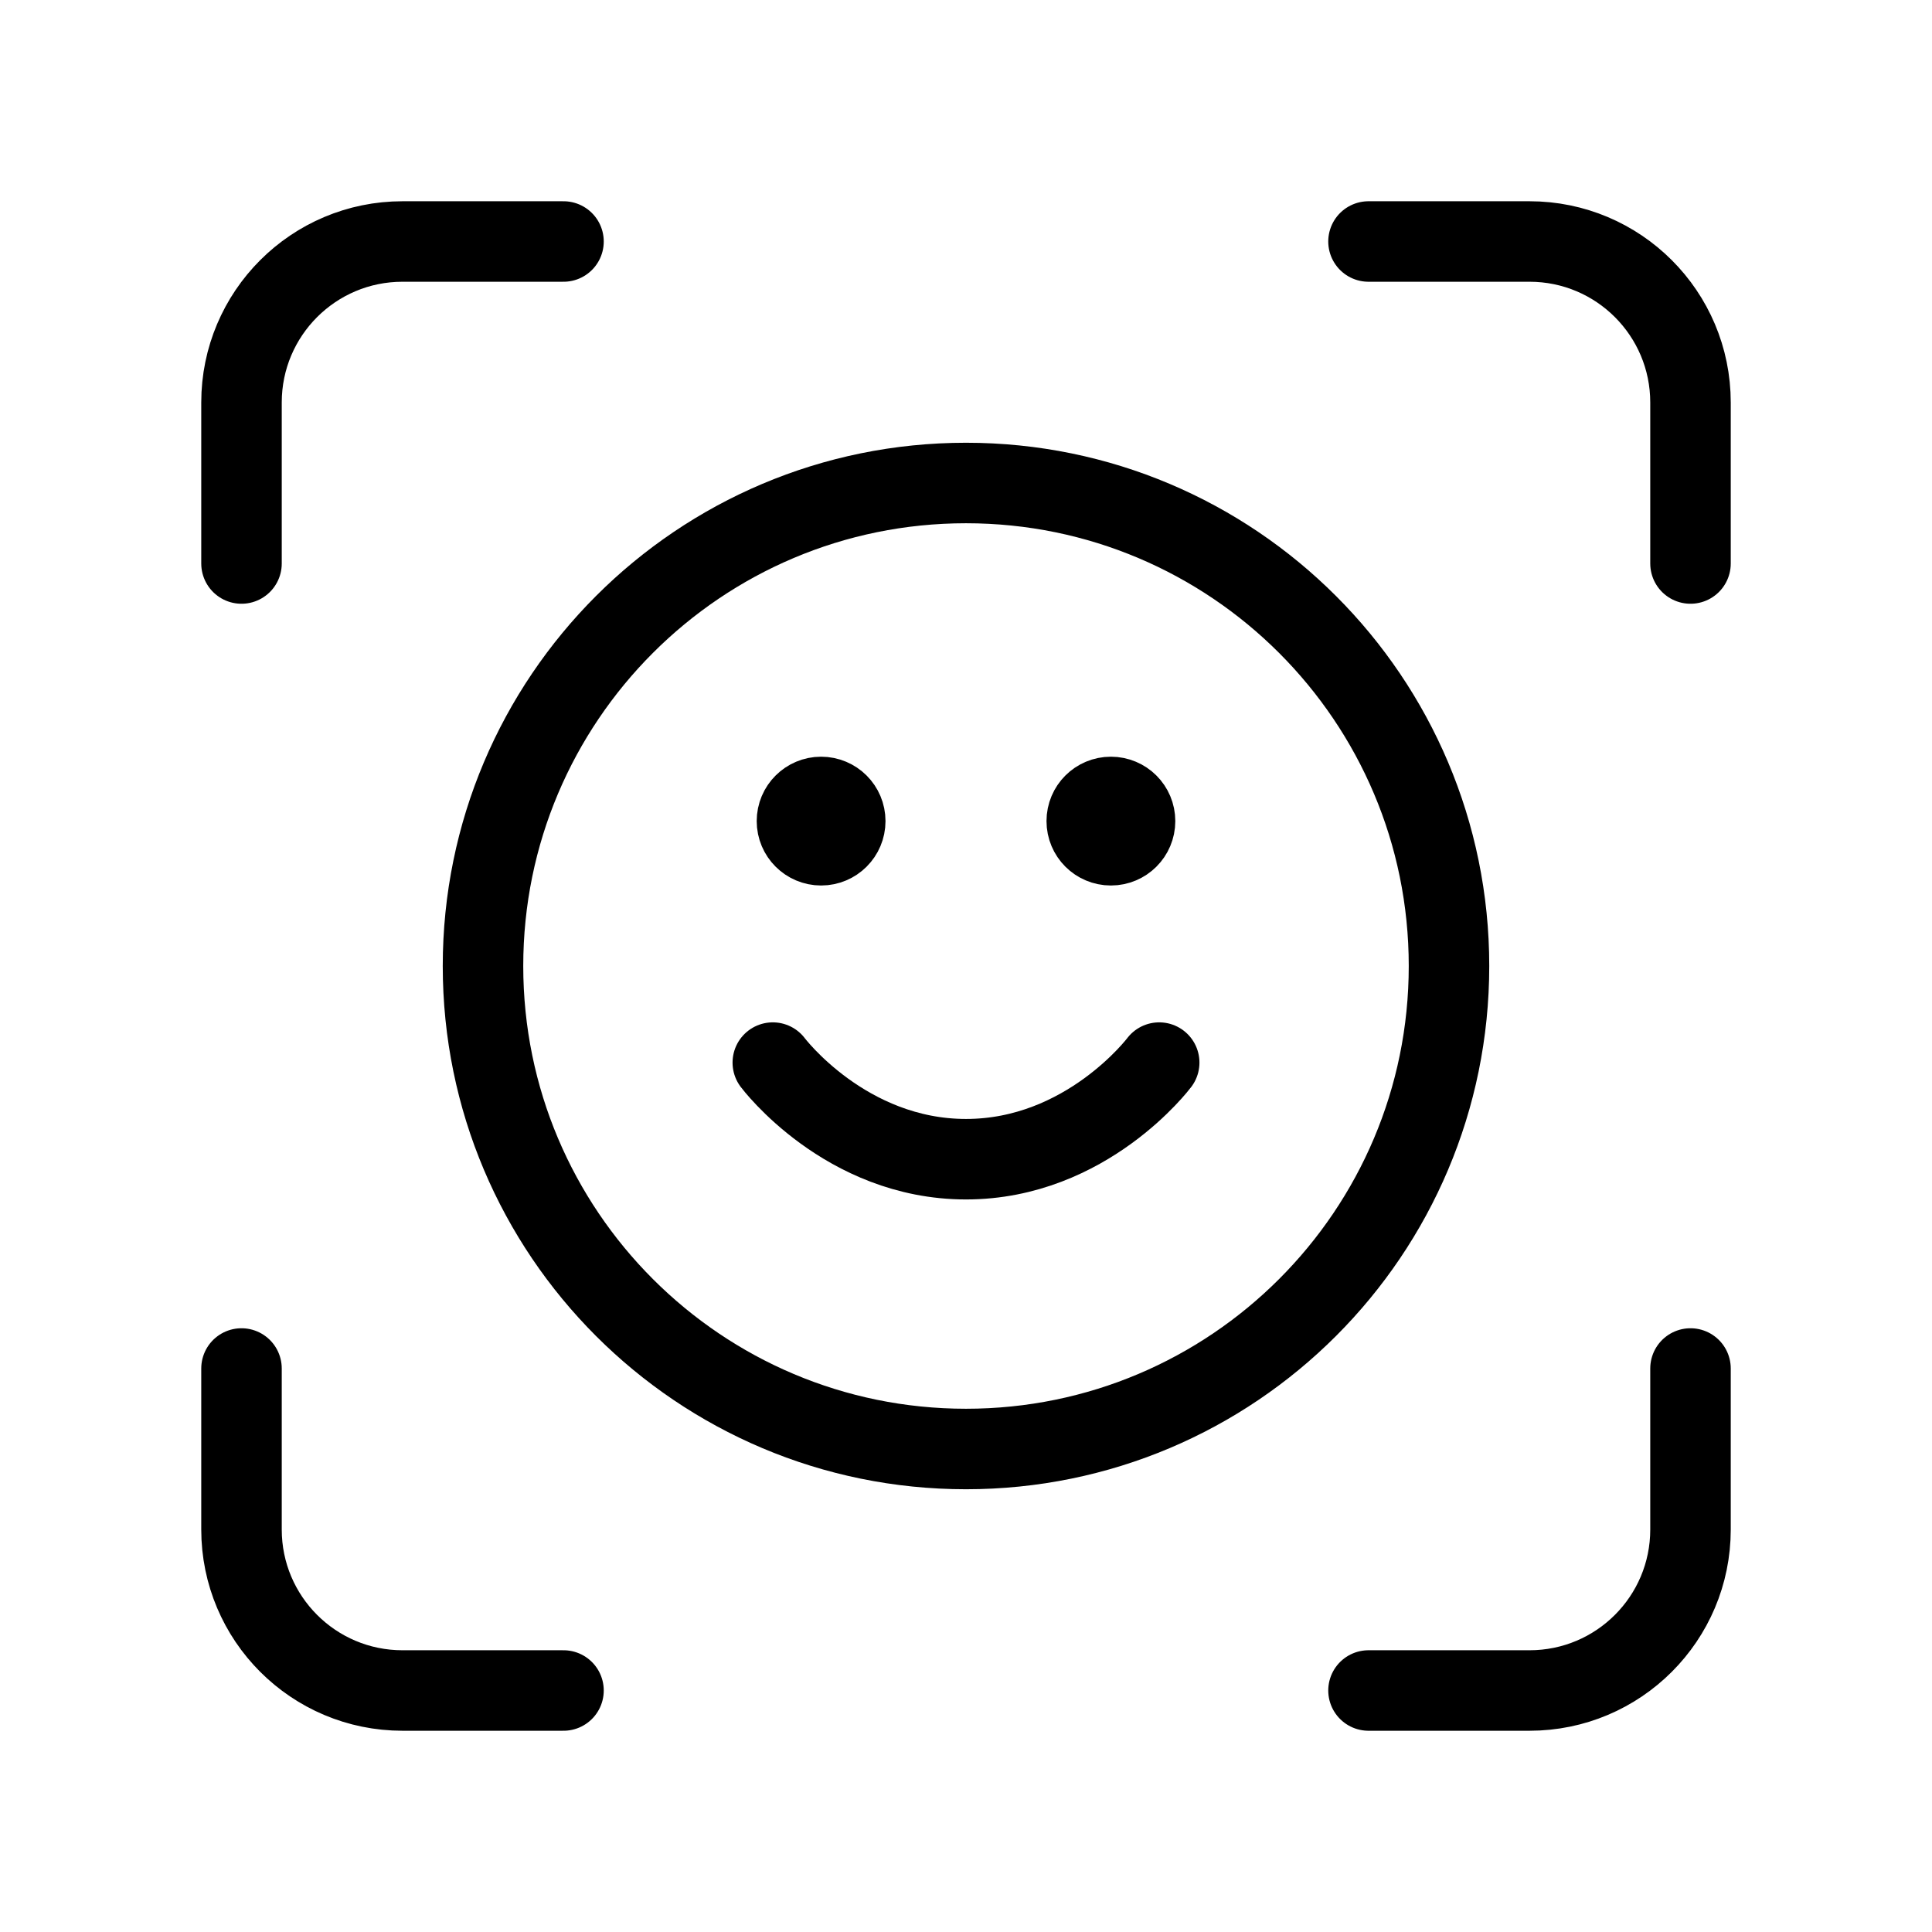 <?xml version="1.0" encoding="utf-8"?><!-- Uploaded to: SVG Repo, www.svgrepo.com, Generator: SVG Repo Mixer Tools -->
<svg width="800px" height="800px" viewBox="0 0 24 24" fill="none" xmlns="http://www.w3.org/2000/svg">
<path d="M13.8 10.2H13.806M10.2 10.2H10.206M9.6 13.2C9.6 13.2 10.5 14.4 12 14.4C13.5 14.4 14.4 13.2 14.4 13.2M17 3H19C20.105 3 21 3.895 21 5V7M21 17V19C21 20.105 20.105 21 19 21H17M7 21H5C3.895 21 3 20.105 3 19V17M3 7V5C3 3.895 3.895 3 5 3H7M14.1 10.2C14.1 10.366 13.966 10.5 13.8 10.5C13.634 10.5 13.5 10.366 13.5 10.2C13.5 10.034 13.634 9.9 13.8 9.9C13.966 9.9 14.1 10.034 14.1 10.2ZM10.5 10.2C10.5 10.366 10.366 10.5 10.2 10.5C10.035 10.5 9.9 10.366 9.9 10.2C9.9 10.034 10.035 9.9 10.2 9.9C10.366 9.9 10.5 10.034 10.5 10.2ZM18 12C18 15.314 15.314 18 12 18C8.686 18 6 15.314 6 12C6 8.686 8.686 6 12 6C15.314 6 18 8.686 18 12Z" stroke="#000000" stroke-width="1" stroke-linecap="round" stroke-linejoin="round"/>
</svg>
